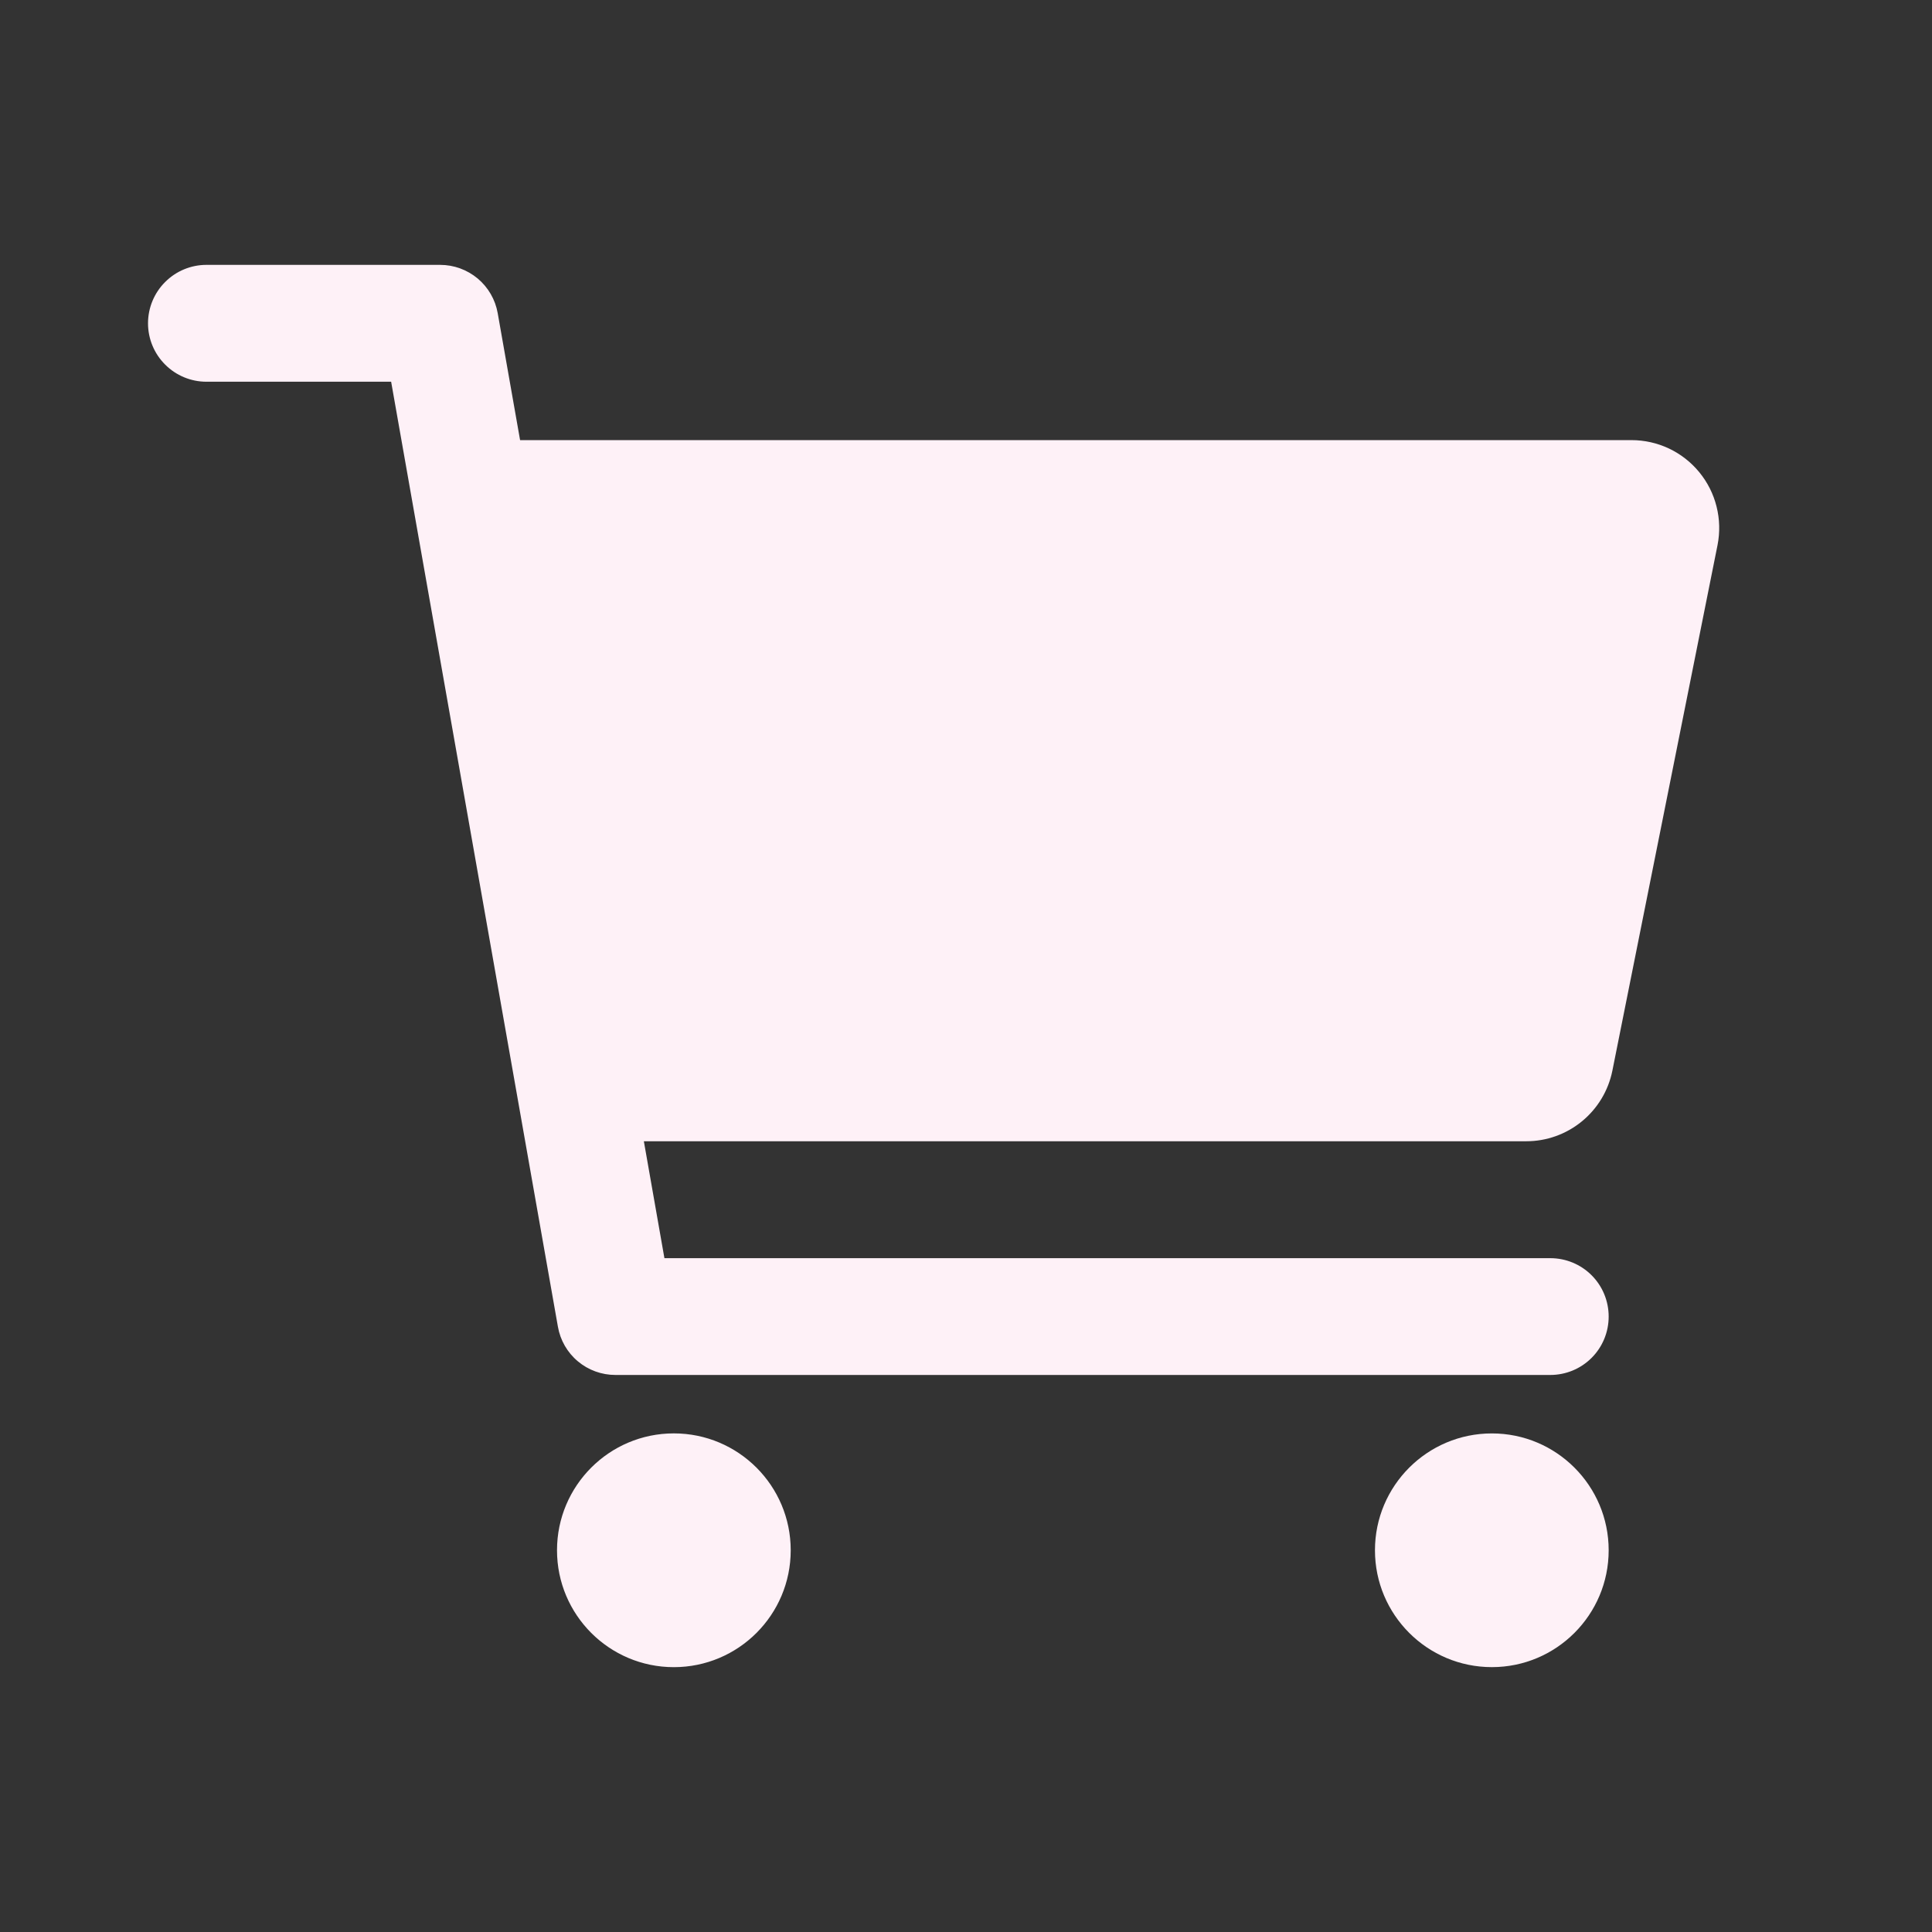 <svg width="31" height="31" viewBox="0 0 31 31" fill="none" xmlns="http://www.w3.org/2000/svg">
<rect x="0" y="0" width="31" height="31" fill="#333333" stroke="none"/>
<path d="M12.658 24.875C12.658 25.894 11.832 26.721 10.812 26.721C9.793 26.721 8.967 25.894 8.967 24.875C8.967 23.856 9.793 23.029 10.812 23.029C11.832 23.029 12.658 23.856 12.658 24.875Z" fill="#FEF1F7" stroke="#FEF1F7" stroke-width="0.059"/>
<path d="M23.938 26.75C24.973 26.75 25.812 25.91 25.812 24.875C25.812 23.84 24.973 23 23.938 23C22.902 23 22.062 23.84 22.062 24.875C22.062 25.91 22.902 26.75 23.938 26.75Z" fill="#FEF1F7"/>
<path d="M27.266 7.577C27.134 7.416 26.968 7.286 26.78 7.197C26.592 7.108 26.386 7.062 26.178 7.062H8.345L7.986 5.025C7.948 4.808 7.834 4.611 7.665 4.469C7.496 4.328 7.283 4.25 7.062 4.25H3.312C3.064 4.25 2.825 4.349 2.65 4.525C2.474 4.7 2.375 4.939 2.375 5.188C2.375 5.436 2.474 5.675 2.65 5.85C2.825 6.026 3.064 6.125 3.312 6.125H6.276L8.952 21.288C8.99 21.505 9.103 21.702 9.272 21.843C9.441 21.985 9.655 22.062 9.875 22.062H24.875C25.124 22.062 25.362 21.964 25.538 21.788C25.714 21.612 25.812 21.374 25.812 21.125C25.812 20.876 25.714 20.638 25.538 20.462C25.362 20.286 25.124 20.188 24.875 20.188H10.661L10.331 18.312H24.491C24.816 18.312 25.131 18.199 25.382 17.993C25.634 17.787 25.806 17.501 25.871 17.182L27.559 8.745C27.599 8.541 27.594 8.33 27.543 8.128C27.493 7.926 27.398 7.738 27.266 7.577Z" fill="#FEF1F7"/>
</svg>
